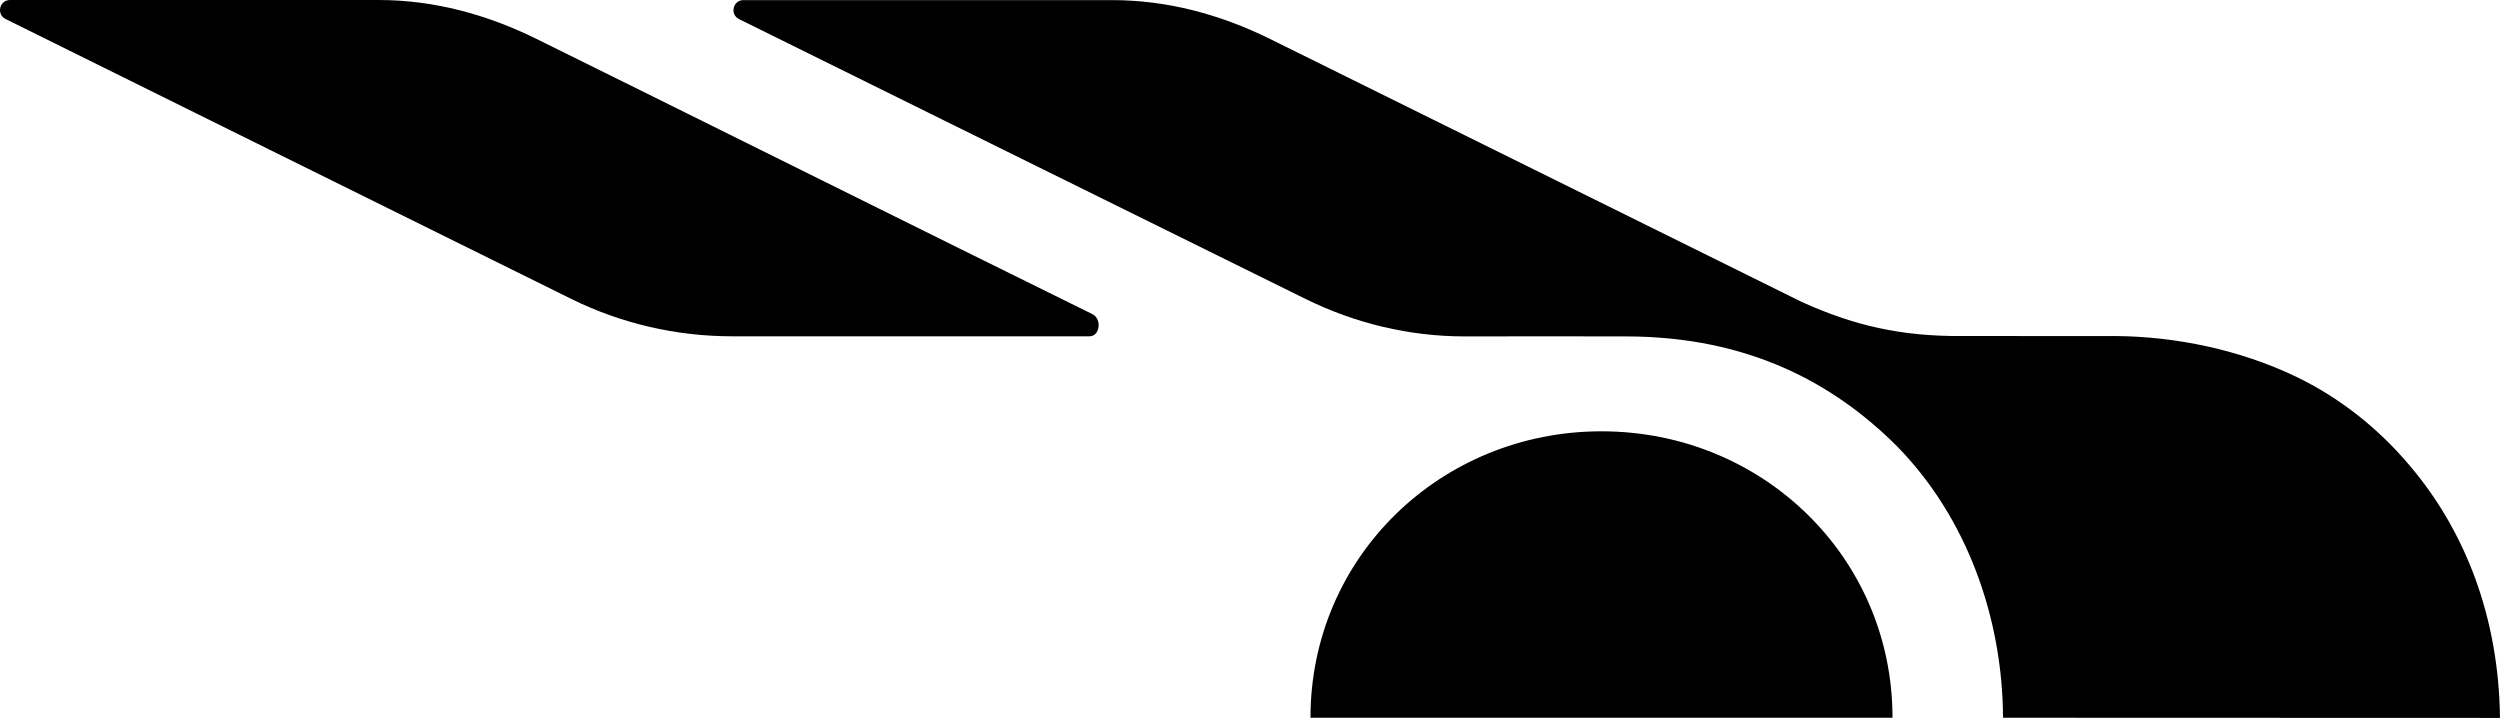 <?xml version="1.0" encoding="UTF-8"?> <svg xmlns="http://www.w3.org/2000/svg" id="_Слой_2" data-name="Слой 2" viewBox="0 0 921.5 264.62"><defs><style> .cls-1 { fill-rule: evenodd; } .cls-1, .cls-2 { stroke-width: 0px; } </style></defs><g id="_Слой_1-2" data-name="Слой 1"><g id="_Знак" data-name="Знак"><path class="cls-1" d="M921.5,264.62l-183.18-.06c-.19-36.93-13.34-73.82-39.1-100.08-23.29-23.29-54.76-40.38-99.68-40.48-12.1-.08-47.07.01-59.66,0-20.43,0-40.47-4.82-58.78-13.87C415.99,77.98,317.65,29.44,272.42,7.05c-3.51-1.74-2.27-7.01,1.64-7.01h135.83c20.42,0,39.95,5.29,58.27,14.33,48.01,23.68,146.15,72.35,195.8,96.85,19.35,8.79,36.8,12.82,59.38,12.64,12.55,0,42.29,0,56.59.01,22.16.18,45.58,5.05,66.19,14.88,16.36,7.81,30.67,19.31,41.97,32.72,20.38,23.87,32.99,55.79,33.4,93.15Z"></path><path class="cls-1" d="M401.58,123.96c3.92,0,4.61-6.43,1.1-8.16-55.69-27.39-160.99-79.8-204.87-101.43C179.49,5.33,159.96,0,139.54,0H3.71C-.21,0-1.44,5.28,2.06,7.01c45.23,22.39,143.47,71.04,208.57,103.2,18.32,9.05,38.72,13.75,59.13,13.75,12.58,0,45.6,0,57.7,0h74.11Z"></path><path class="cls-2" d="M483.04,264.56c0-59.24,48.02-105.58,107.27-105.58s107.27,46.34,107.27,105.58"></path></g></g></svg> 